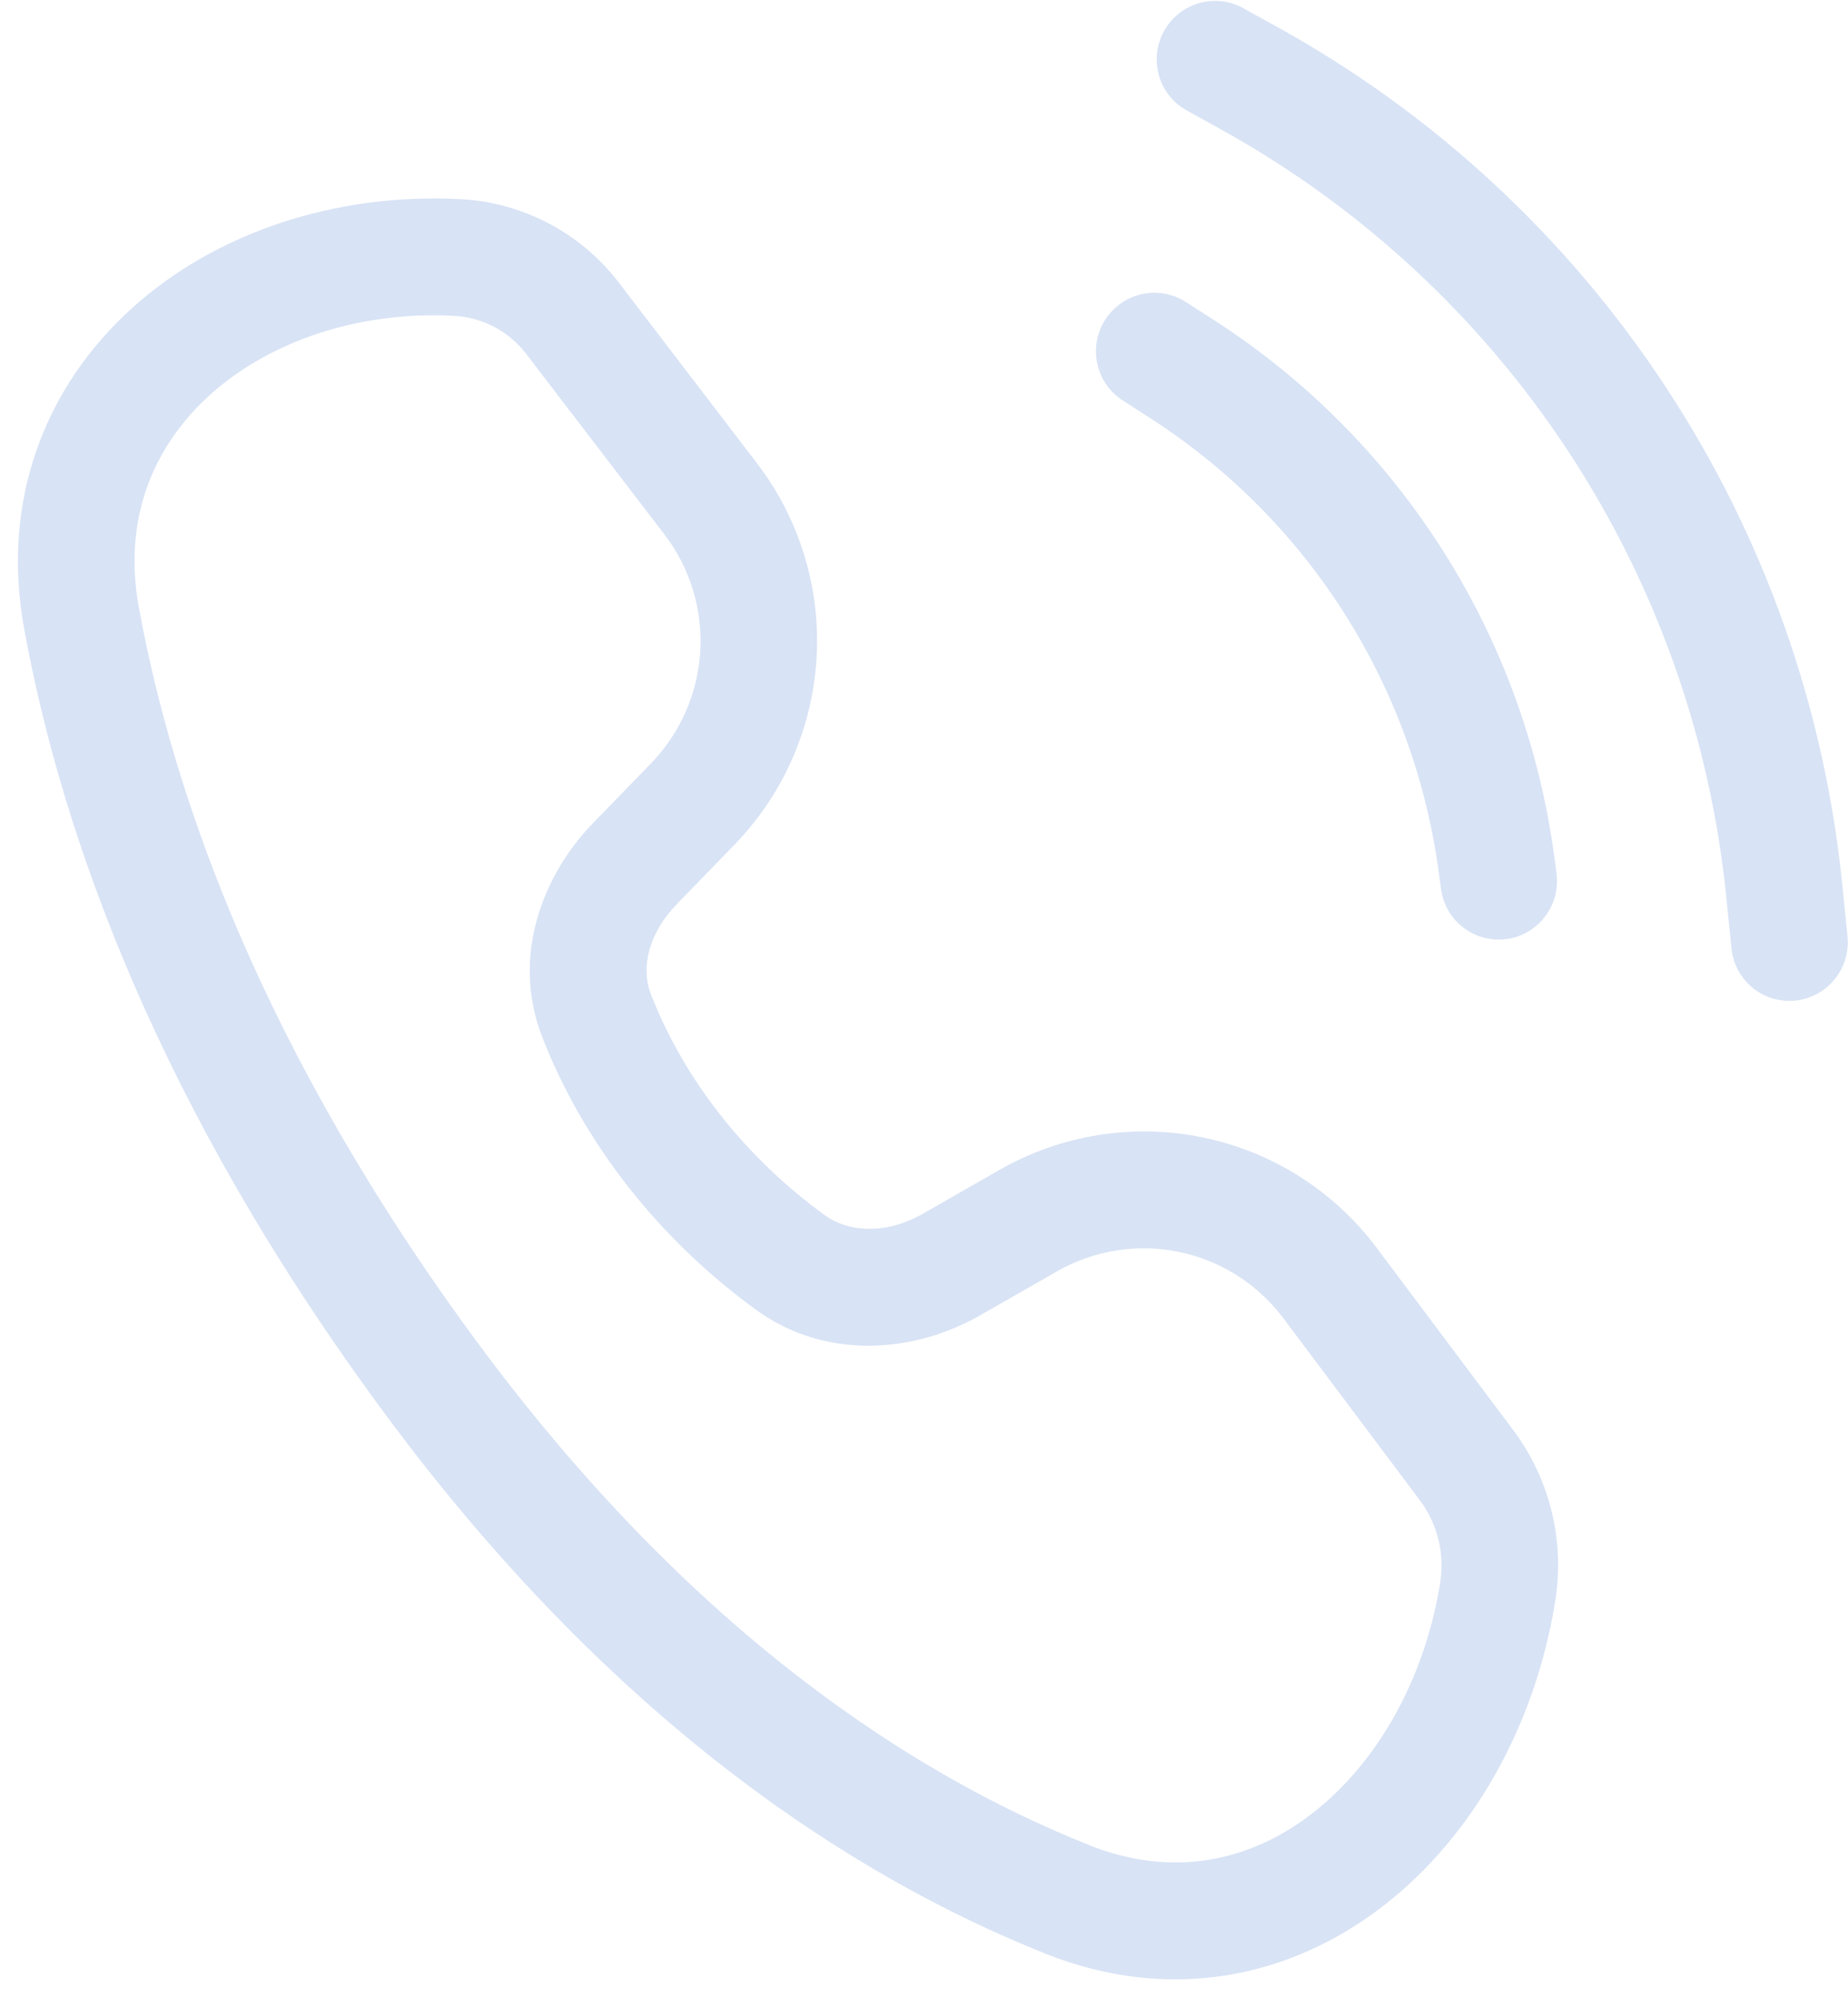 <svg width="99" height="107" viewBox="0 0 99 107" fill="none" xmlns="http://www.w3.org/2000/svg">
<path opacity="0.2" d="M83.317 85.772C82.261 92.408 78.924 98.406 74.071 102.143C69.133 105.954 62.682 107.341 55.995 104.673C45.546 100.499 32.708 92.143 20.525 75.621C8.49 59.306 3.317 44.779 1.296 33.699C0.015 26.7 2.501 20.644 7.066 16.516C11.564 12.449 17.969 10.333 24.639 10.668C26.297 10.751 27.918 11.194 29.388 11.967C30.857 12.739 32.142 13.823 33.151 15.142L40.555 24.826C42.834 27.804 43.966 31.508 43.744 35.26C43.522 39.012 41.961 42.563 39.345 45.262L36.236 48.467C34.732 50.023 34.325 51.873 34.862 53.249C36.648 57.868 39.968 62.048 44.173 65.101C45.498 66.066 47.522 66.13 49.441 65.032L53.53 62.691C56.834 60.798 60.71 60.176 64.432 60.943C68.154 61.709 71.466 63.811 73.746 66.854L81.065 76.624C82.033 77.918 82.732 79.395 83.119 80.966C83.506 82.538 83.573 84.172 83.317 85.772ZM58.312 98.852C62.8 100.643 66.941 99.749 70.271 97.184C73.692 94.55 76.314 90.072 77.152 84.801C77.276 84.029 77.243 83.24 77.056 82.482C76.87 81.724 76.533 81.011 76.065 80.387L68.744 70.623C67.376 68.798 65.391 67.537 63.158 67.076C60.926 66.616 58.601 66.988 56.619 68.122L52.529 70.463C48.996 72.49 44.252 72.907 40.499 70.177C35.416 66.48 31.29 61.361 29.034 55.525C27.388 51.259 29.055 46.903 31.762 44.112L34.871 40.907C36.441 39.287 37.379 37.157 37.513 34.905C37.647 32.653 36.968 30.43 35.6 28.642L28.189 18.962C27.258 17.744 25.839 16.999 24.31 16.922C19.091 16.657 14.366 18.343 11.246 21.161C8.193 23.92 6.57 27.825 7.44 32.554C9.293 42.696 14.08 56.335 25.549 71.895C37.061 87.481 48.959 95.114 58.314 98.846L58.312 98.852ZM98.973 50.175C99.056 51.001 98.808 51.827 98.285 52.471C97.761 53.115 97.004 53.526 96.179 53.611C95.355 53.696 94.532 53.45 93.891 52.927C93.249 52.403 92.842 51.645 92.759 50.819L92.481 48.082C91.624 39.536 88.716 31.331 84.004 24.166C79.292 17.002 72.916 11.092 65.423 6.942L63.695 5.982C63.318 5.794 62.983 5.532 62.709 5.21C62.437 4.889 62.231 4.515 62.107 4.112C61.982 3.708 61.94 3.283 61.983 2.863C62.027 2.442 62.155 2.034 62.36 1.664C62.565 1.294 62.842 0.969 63.175 0.71C63.509 0.45 63.891 0.26 64.299 0.152C64.707 0.044 65.132 0.019 65.549 0.081C65.966 0.142 66.367 0.287 66.726 0.508L68.45 1.46C76.828 6.098 83.955 12.703 89.222 20.712C94.49 28.72 97.741 37.893 98.698 47.446L98.973 50.175ZM80.705 50.319C81.526 50.206 82.269 49.77 82.77 49.109C83.272 48.448 83.492 47.614 83.382 46.792L83.264 45.896C82.483 40.058 80.447 34.463 77.296 29.497C74.145 24.531 69.954 20.313 65.012 17.135L63.59 16.224C63.245 15.99 62.858 15.828 62.449 15.747C62.041 15.666 61.62 15.668 61.212 15.752C60.804 15.836 60.417 16.001 60.073 16.238C59.73 16.474 59.436 16.777 59.21 17.128C58.985 17.479 58.831 17.872 58.759 18.284C58.687 18.695 58.698 19.116 58.791 19.523C58.883 19.93 59.056 20.313 59.299 20.651C59.542 20.99 59.851 21.276 60.206 21.492L61.626 22.409C65.807 25.097 69.354 28.664 72.021 32.864C74.688 37.064 76.412 41.797 77.075 46.735L77.198 47.633C77.252 48.041 77.386 48.433 77.592 48.788C77.798 49.144 78.071 49.455 78.397 49.703C78.723 49.952 79.095 50.134 79.491 50.239C79.888 50.343 80.301 50.369 80.708 50.313L80.705 50.319Z" fill="#3e74d0"/>
</svg>
